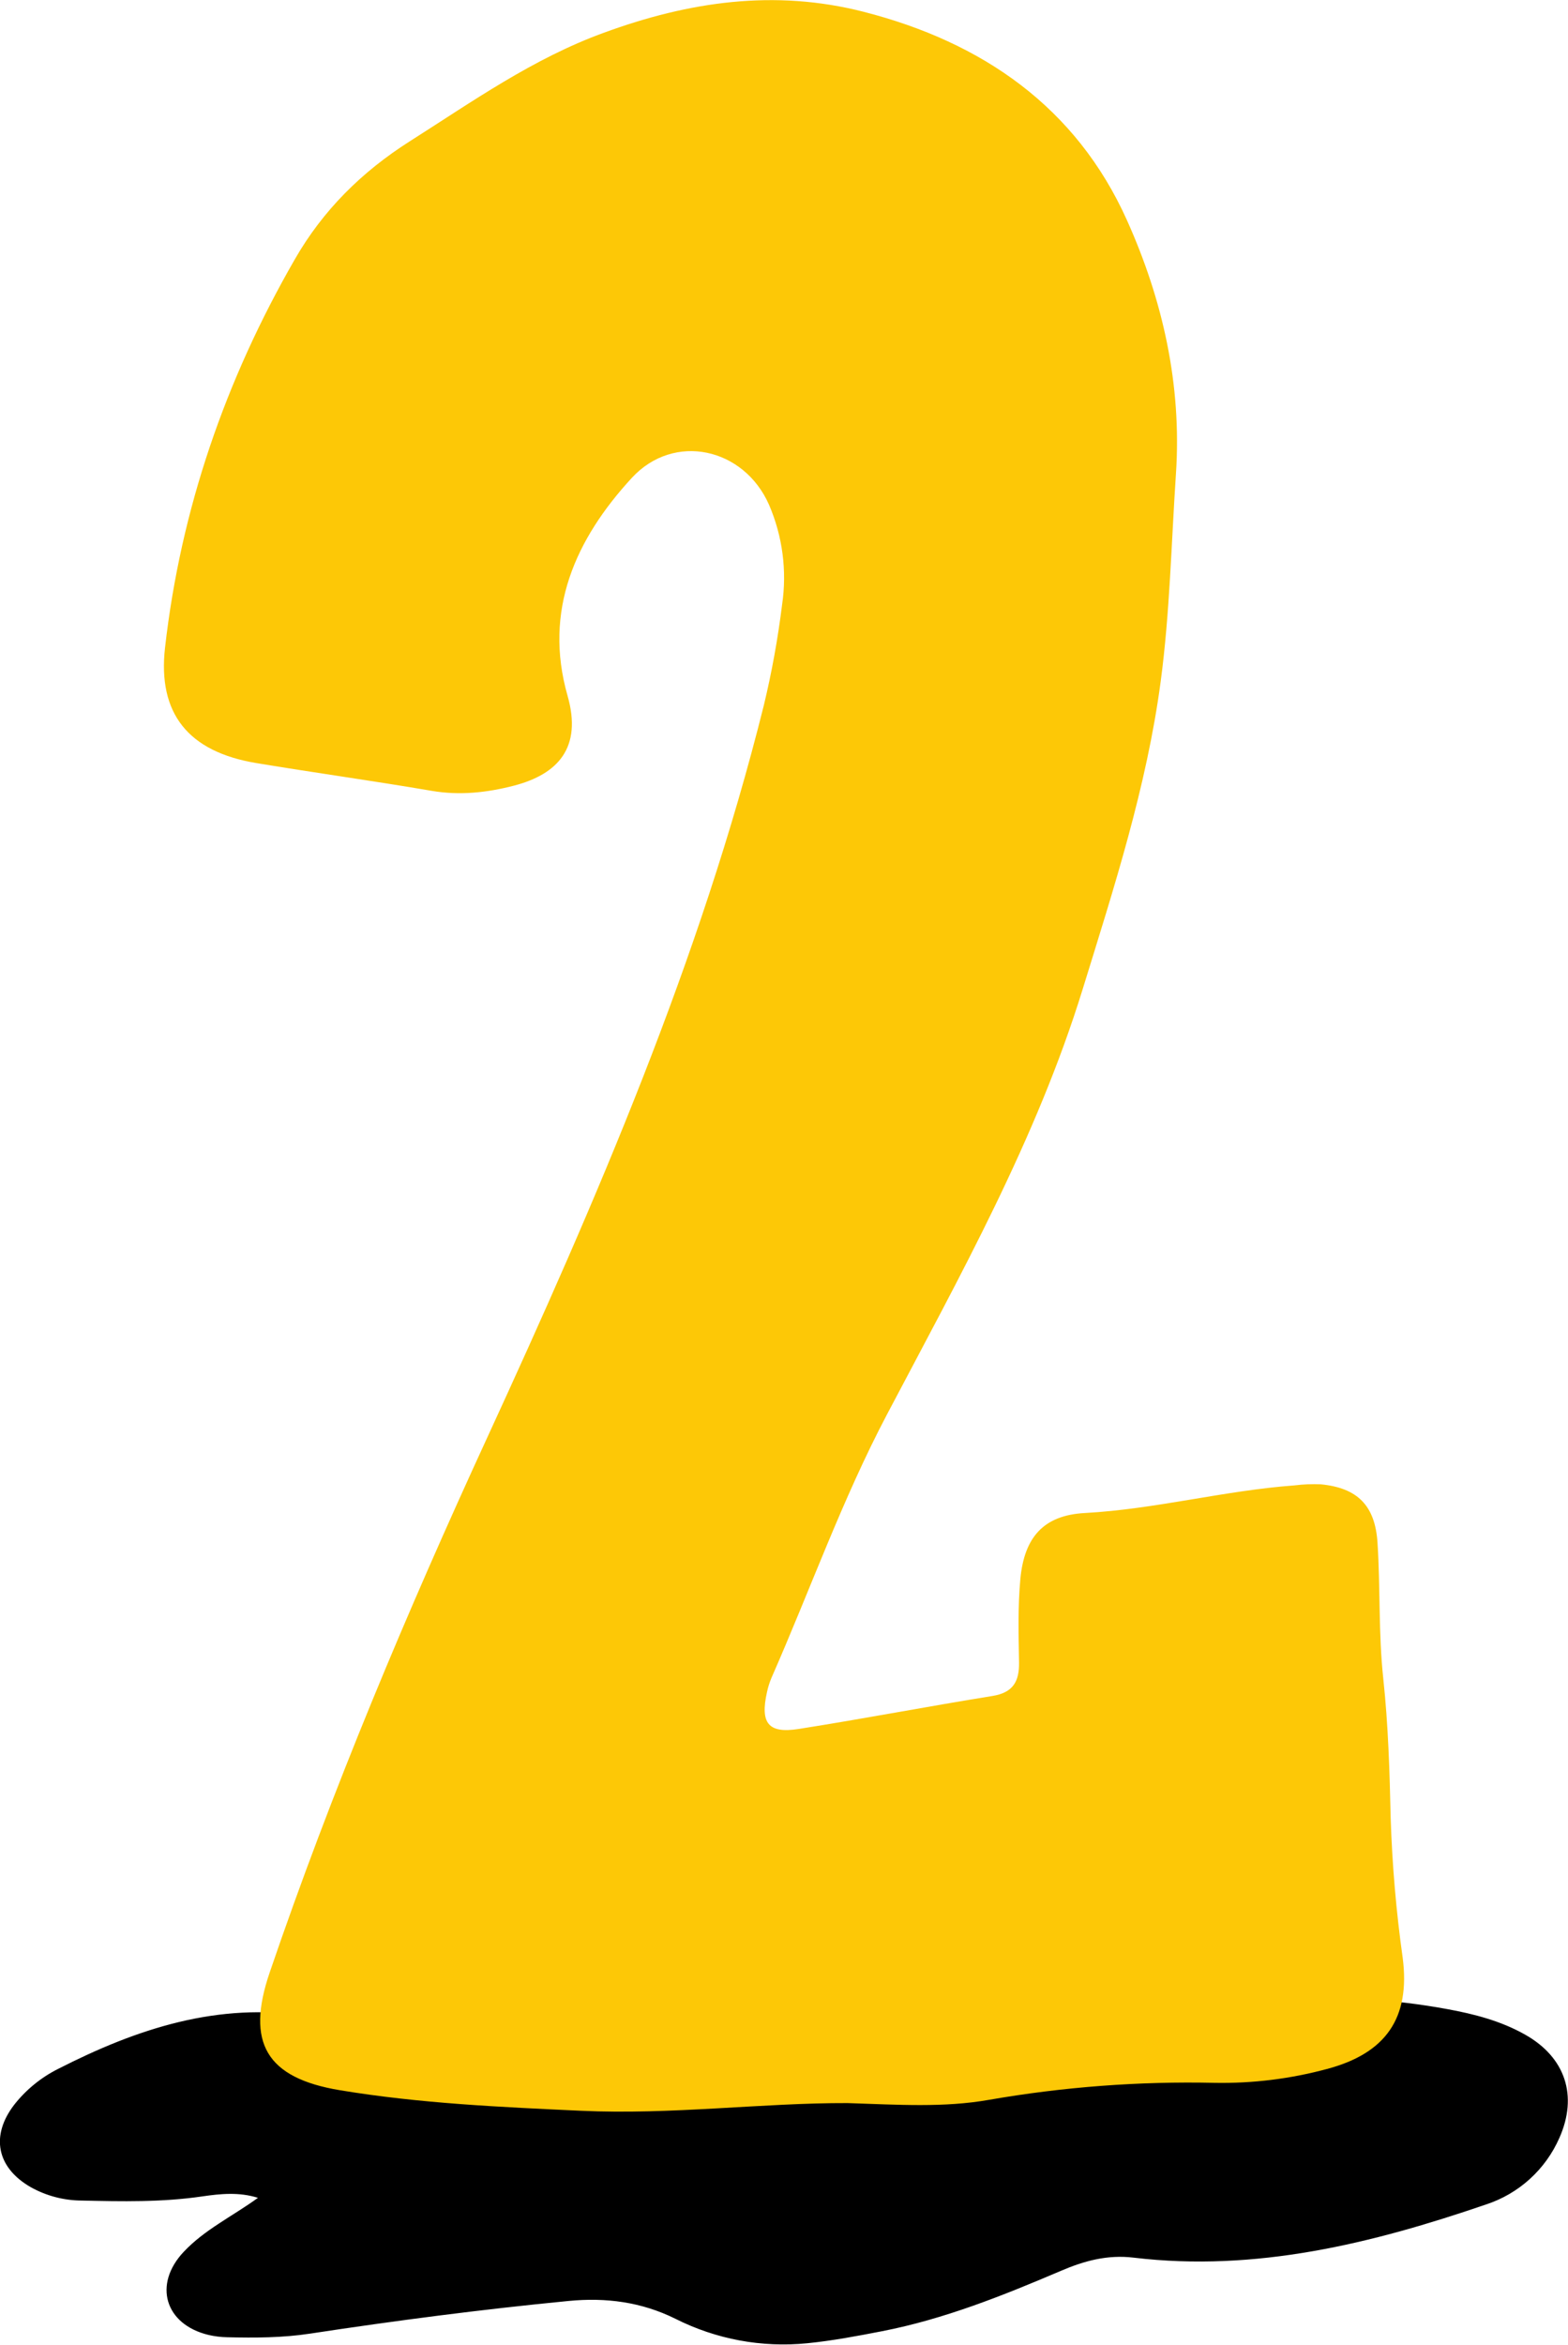 <svg width="200" height="299" viewBox="0 0 200 299" fill="none" xmlns="http://www.w3.org/2000/svg">
<g clip-path="url(#clip0_471_1757)">
<path d="M32.903 280.271C30.509 279.521 28.151 279.746 25.798 280.091C20.683 280.845 15.54 280.737 10.388 280.62C8.122 280.605 5.897 280.018 3.92 278.913C-0.437 276.414 -1.232 272.336 1.837 268.371C3.34 266.469 5.243 264.919 7.41 263.832C17.435 258.717 27.818 255.256 39.334 257.114C40.904 257.368 42.537 257.23 44.145 257.259C45.752 257.288 47.522 256.876 48.934 257.409C54.765 259.625 60.671 258.467 66.569 258.326C74.282 258.146 81.979 258.017 89.705 257.838C91.508 257.797 93.395 257.809 94.802 258.917C97.36 260.937 100.059 260.654 103.007 260.3C116.718 258.634 130.417 256.726 144.182 255.718C157.601 254.76 171.112 253.727 184.532 256.193C188.018 256.83 191.437 257.705 194.561 259.479C199.663 262.37 201.283 267.255 198.905 272.62C198.029 274.622 196.738 276.417 195.118 277.884C193.497 279.352 191.584 280.459 189.505 281.133C174.982 286.106 160.184 289.754 144.632 287.905C141.246 287.488 138.255 288.321 135.29 289.596C127.889 292.753 120.434 295.739 112.495 297.284C109.342 297.897 106.173 298.496 102.982 298.817C97.183 299.402 91.338 298.317 86.135 295.689C81.808 293.548 77.281 292.965 72.541 293.423C61.504 294.494 50.517 295.922 39.559 297.588C36.044 298.126 32.512 298.134 28.976 298.051C28.172 298.036 27.372 297.937 26.589 297.755C21.037 296.418 19.509 291.32 23.432 287.159C26.102 284.315 29.625 282.649 32.903 280.271Z" fill="black"/>
<path d="M108.109 268.192C97.226 268.155 85.689 269.704 74.094 269.171C63.815 268.696 53.532 268.238 43.365 266.551C33.973 264.998 31.341 260.5 34.39 251.558C42.349 228.234 51.883 205.619 62.191 183.228C76.102 152.995 89.334 122.42 97.43 89.933C98.445 85.713 99.22 81.438 99.754 77.13C100.398 72.803 99.821 68.382 98.088 64.365C94.881 57.085 85.977 55.11 80.596 60.933C73.411 68.734 69.284 77.834 72.395 88.734C74.286 95.356 71.145 98.73 65.564 100.187C62.112 101.079 58.651 101.462 55.06 100.85C47.614 99.575 40.125 98.546 32.67 97.305C24.003 95.856 20.096 90.979 21.05 82.587C23.057 64.923 28.759 48.434 37.601 33.074C41.183 26.826 46.131 21.92 52.262 18.022C60.275 12.936 67.993 7.455 77.051 4.165C87.88 0.2 98.805 -1.404 110.158 1.504C125.31 5.385 137.268 13.661 143.744 28.084C148.297 38.213 150.754 49.05 149.992 60.437C149.404 69.254 149.217 78.097 148.051 86.876C146.256 100.346 142.095 113.186 138.109 126.102C132.183 145.315 122.432 162.728 113.14 180.367C107.43 191.195 103.336 202.745 98.417 213.928C98.165 214.52 97.969 215.135 97.834 215.764C96.943 219.733 97.976 221.091 101.858 220.483C110.113 219.184 118.326 217.609 126.572 216.277C129.196 215.86 130.025 214.448 129.979 211.978C129.917 208.442 129.821 204.898 130.146 201.37C130.646 196.027 133.115 193.232 138.355 192.945C147.384 192.453 156.131 190.083 165.115 189.421C166.228 189.282 167.351 189.236 168.472 189.284C173.145 189.738 175.394 191.983 175.702 196.722C176.077 202.495 175.814 208.28 176.439 214.065C177.072 219.971 177.251 225.935 177.384 231.878C177.575 237.824 178.085 243.755 178.913 249.646C179.921 257.376 176.739 261.849 169.267 263.84C164.597 265.101 159.772 265.697 154.936 265.61C145.285 265.397 135.637 266.124 126.127 267.78C120.4 268.788 114.594 268.401 108.109 268.192Z" fill="#FDC806"/>
</g>
<defs>
<clipPath id="clip0_471_1757">
<rect width="200" height="298.967" fill="white"/>
</clipPath>
</defs>
</svg>
